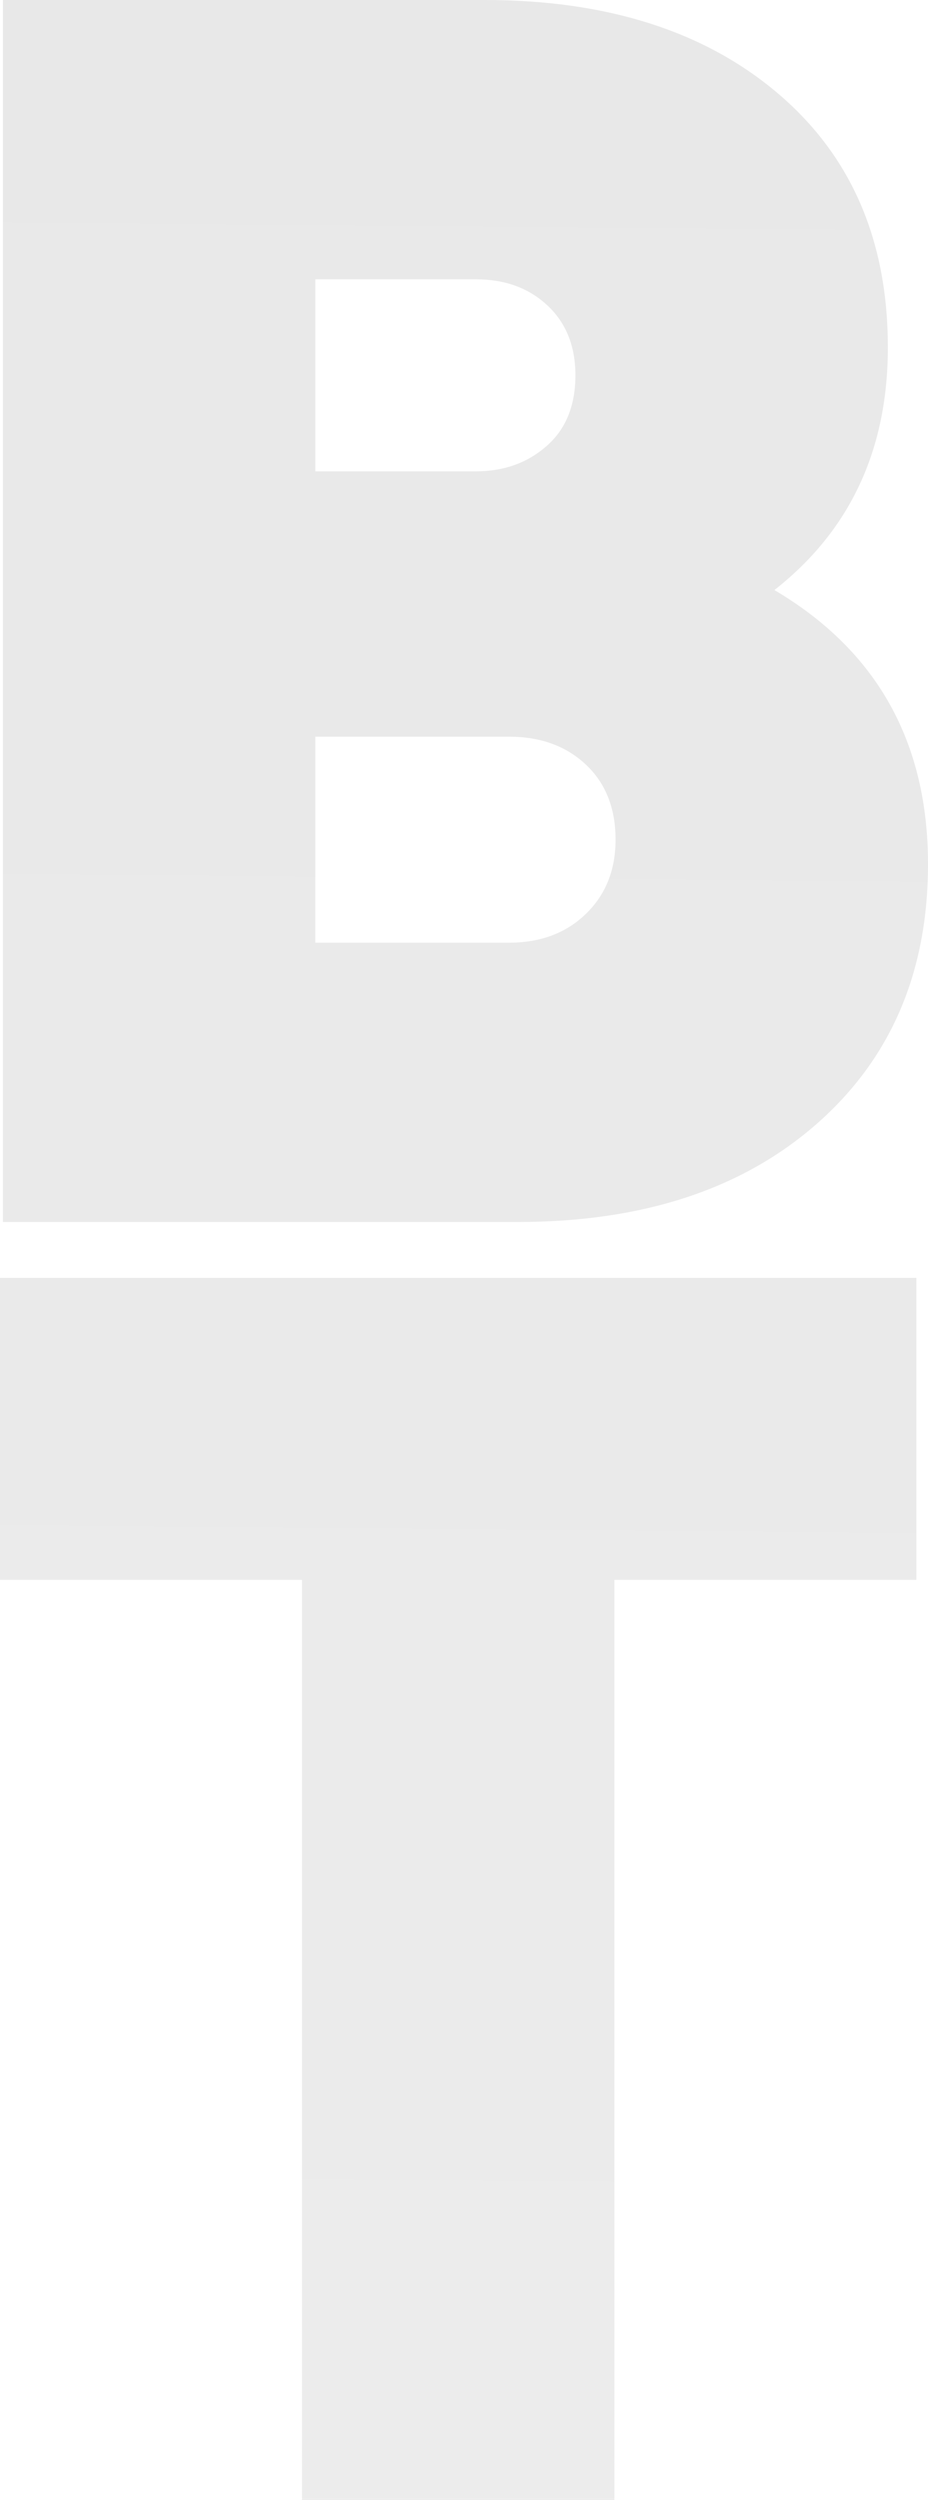 <svg xmlns="http://www.w3.org/2000/svg" xmlns:xlink="http://www.w3.org/1999/xlink" width="531.66" height="1432" viewBox="0 0 531.66 1432">
  <defs>
    <linearGradient id="linear-gradient" x1="0.5" x2="0.49" y2="1.981" gradientUnits="objectBoundingBox">
      <stop offset="0" stop-color="#202020"/>
      <stop offset="1" stop-color="#6a6a6a"/>
    </linearGradient>
  </defs>
  <path id="Union_24" data-name="Union 24" d="M15634.681-7330v-527h-173v-173h525v173h-173v527Zm-171.337-732v-700h276q105,0,168,53.5t63,145.5q0,88-65,139,88,52,88,157,0,93-64,149t-171,56Zm179-160h111q27,0,44-16.5t17-42.5q0-27-17-43t-44-16h-111Zm0-270h92q24,0,40.5-14.5t16.5-40.5q0-25-16-40t-41-15h-92Z" transform="translate(-15461.682 8761.998)" opacity="0.1" fill="url(#linear-gradient)"/>
</svg>
